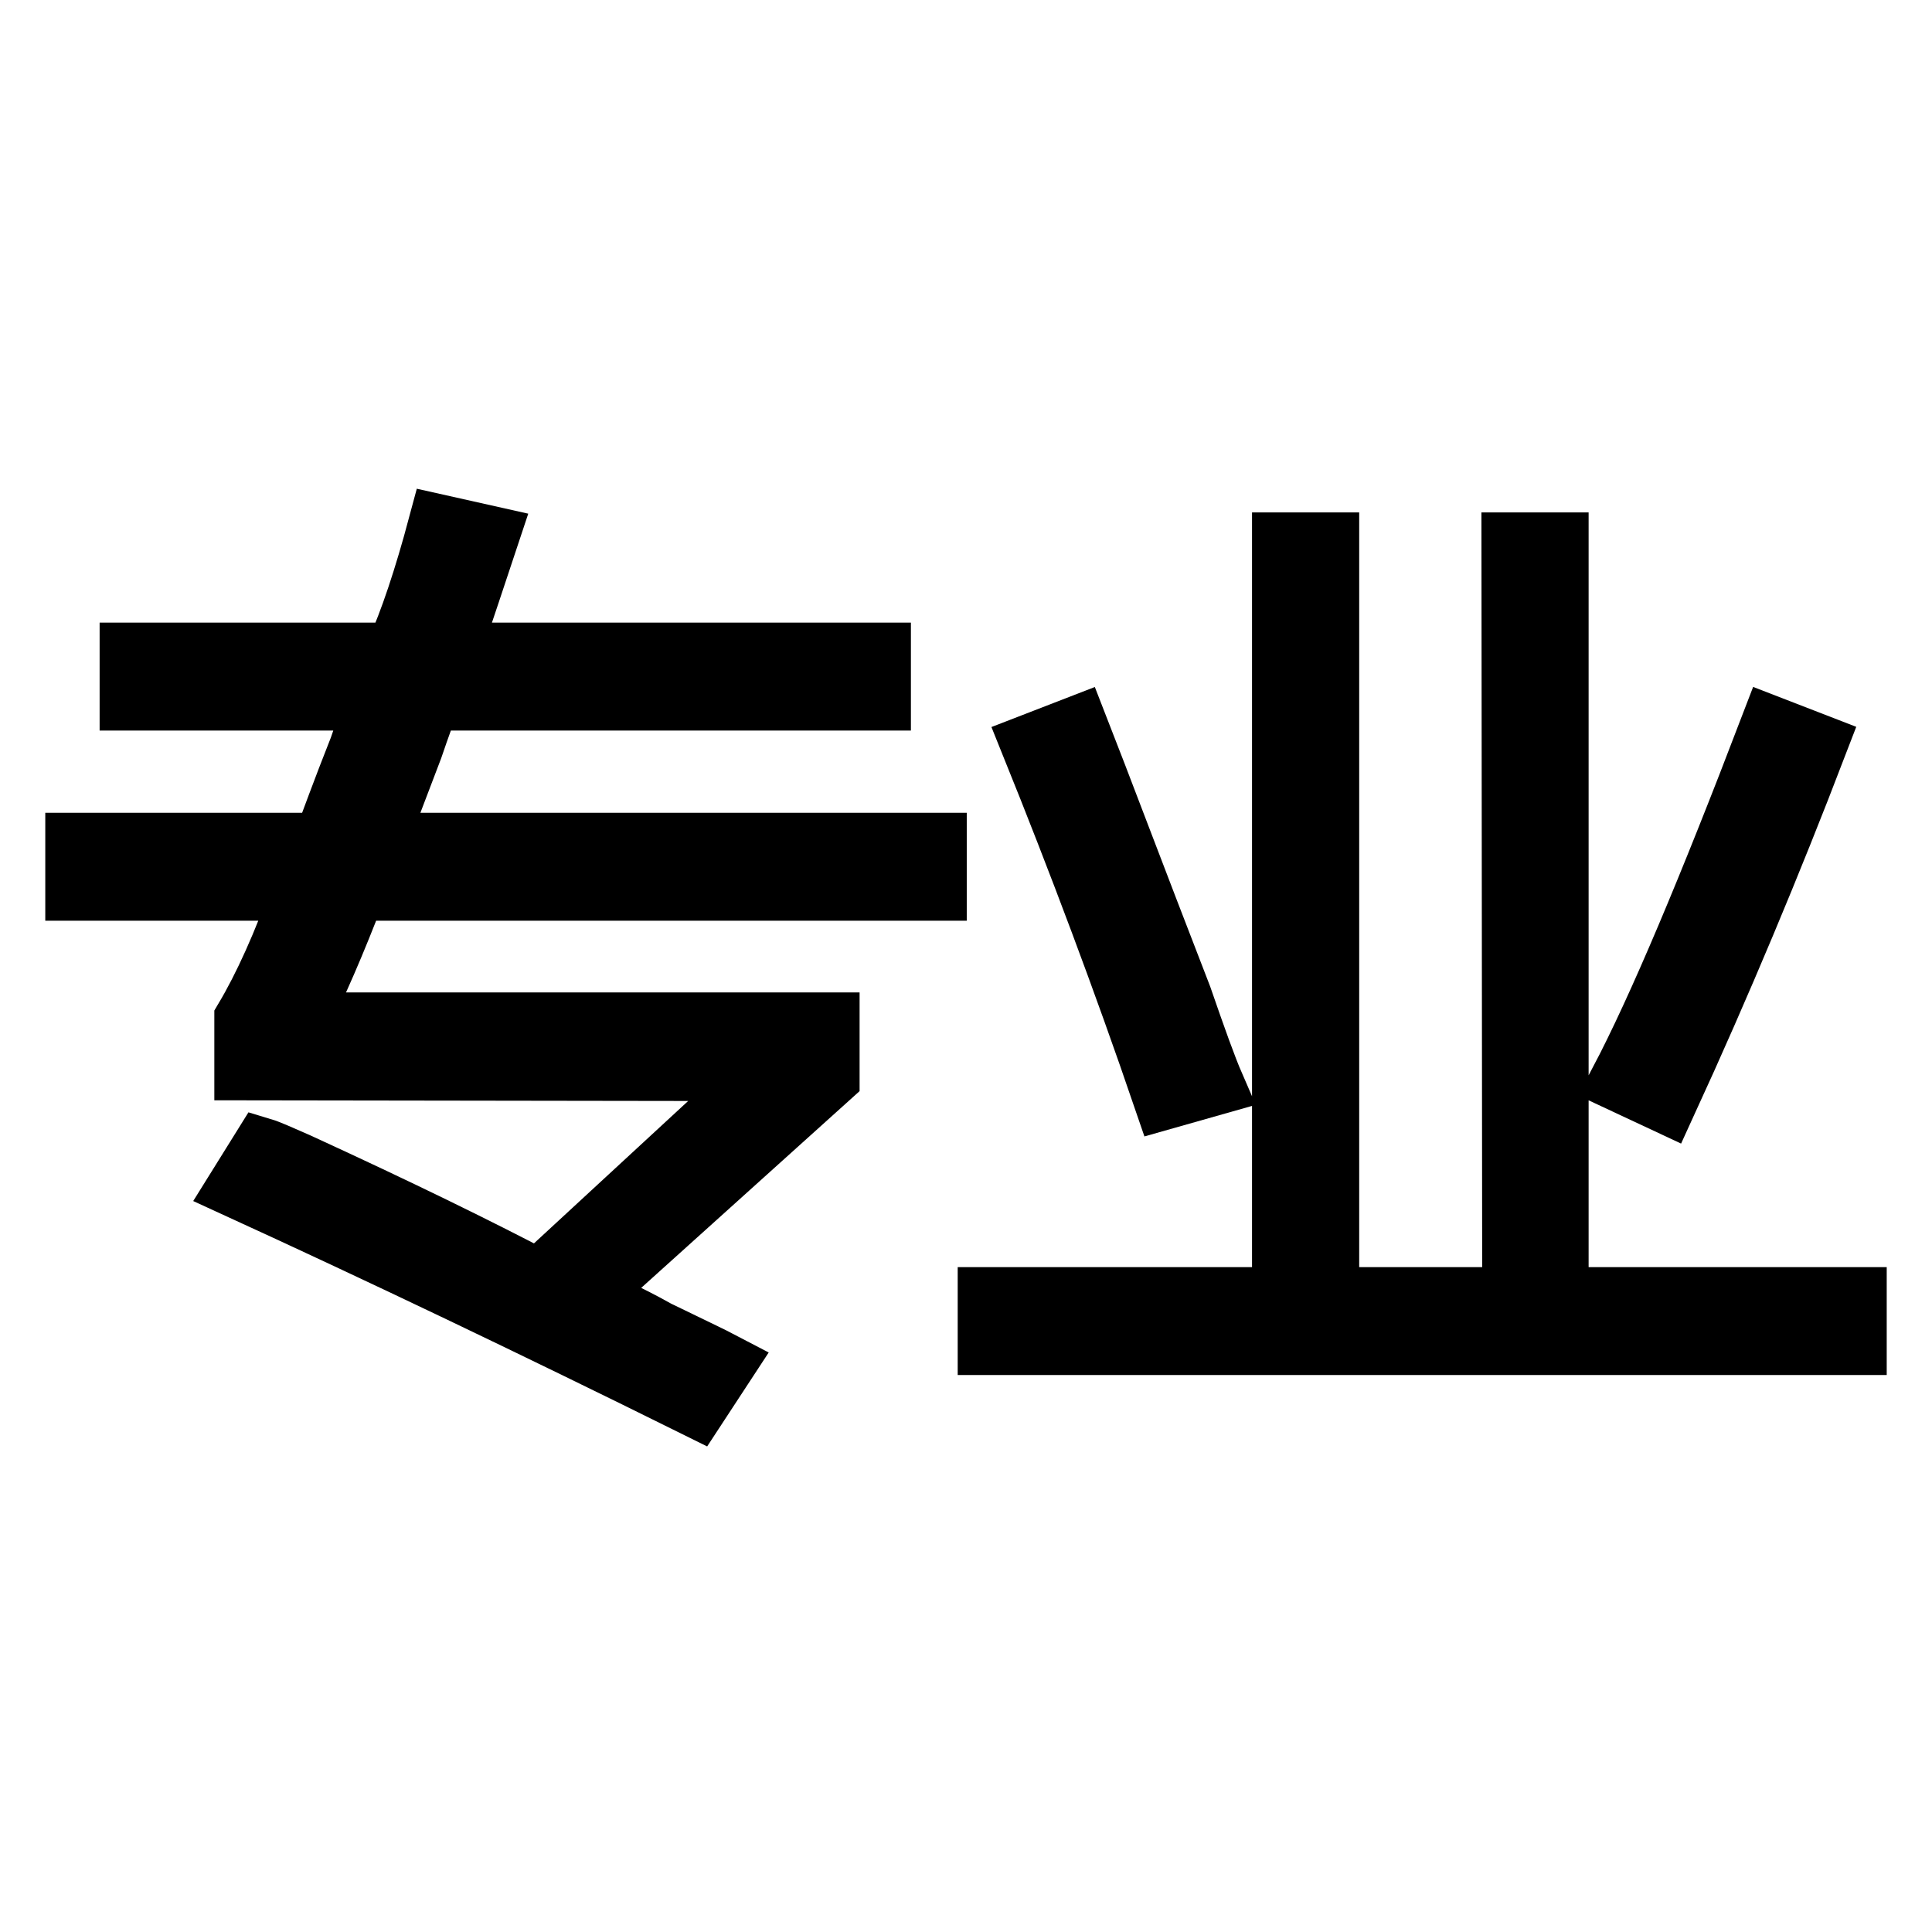 <?xml version="1.0" encoding="utf-8"?>
<!-- Svg Vector Icons : http://www.onlinewebfonts.com/icon -->
<!DOCTYPE svg PUBLIC "-//W3C//DTD SVG 1.1//EN" "http://www.w3.org/Graphics/SVG/1.1/DTD/svg11.dtd">
<svg version="1.1" xmlns="http://www.w3.org/2000/svg" xmlns:xlink="http://www.w3.org/1999/xlink" x="0px" y="0px" viewBox="0 0 256 256" enable-background="new 0 0 256 256" xml:space="preserve">
<g><g><path stroke-width="8" fill-opacity="0" stroke="#000000"  d="M32.4,141.8V135c2.5-4.2,5.1-9.9,7.6-17H10v-6.3h32.8c1-2.6,2.5-6.8,4.8-12.6c1-2.9,1.7-5,2.4-6.3H17.2v-6.3h35.2c1.9-4.2,3.8-9.9,5.7-17l6.7,1.5c-1.6,4.8-3.3,10-5.2,15.5h57.1v6.3H57.1c-0.7,1.3-1.4,3.4-2.4,6.3c-2.2,5.8-3.8,10-4.8,12.6h74.2v6.3H47.1c-2.6,6.8-5.1,12.6-7.6,17.5h70.4v7.3l-32.3,29.1c2.2,0.7,5.4,2.1,9.5,4.4c4.1,2,7.1,3.4,9,4.4l-3.8,5.8c-21.6-10.7-41.9-20.4-60.9-29.1l3.3-5.3c1,0.3,2.5,1,4.8,2c13.3,6.1,23.9,11.3,31.9,15.5l30-27.7L32.4,141.8L32.4,141.8z"/><path stroke-width="8" fill-opacity="0" stroke="#000000"  d="M200.3,71.9h6.2v100H246v6.3H130.9v-6.3h39v-100h6.2v100h24.3L200.3,71.9L200.3,71.9z M154.2,145.7c-5.4-15.8-11.3-31.5-17.6-47.1l6.2-2.4c2.9,7.4,7.4,19.4,13.8,35.9c1.9,5.5,3.3,9.4,4.3,11.7L154.2,145.7z M220.8,146.2l-6.2-2.9c5.1-9.7,11.7-25.4,20-47.1l6.2,2.4C234.7,114.5,228.1,130.3,220.8,146.2z"/></g></g>
</svg>